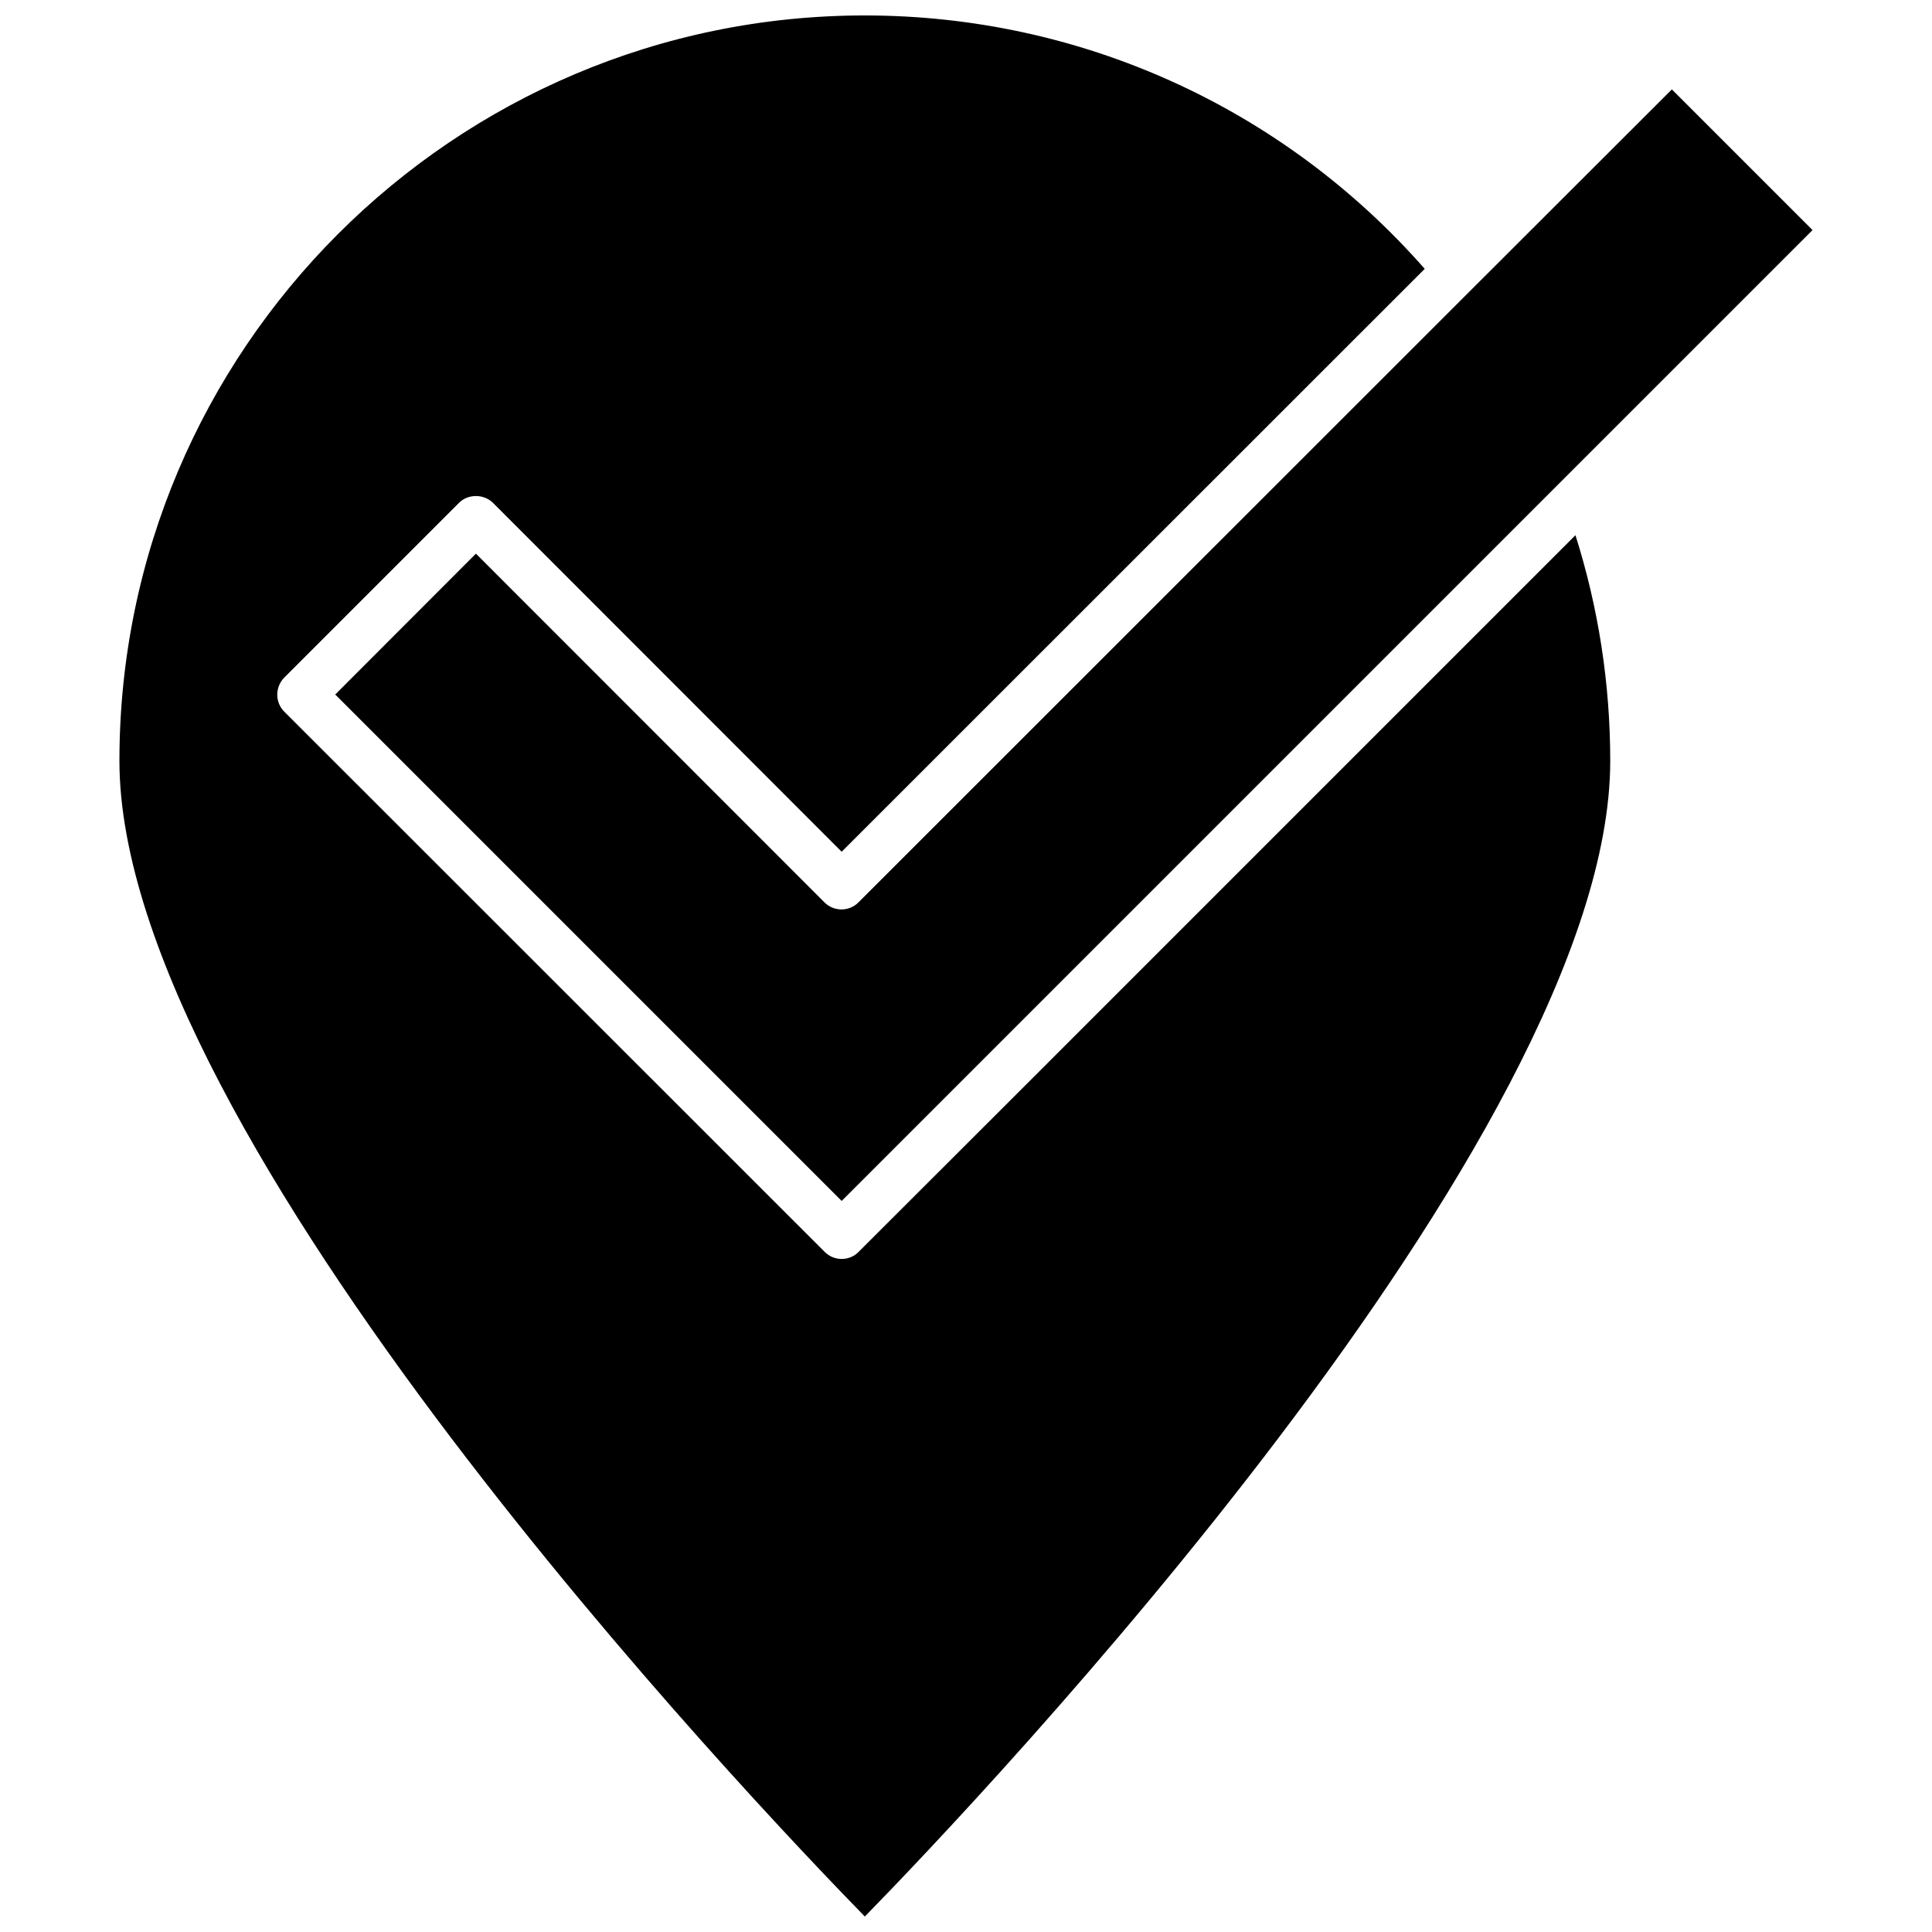 <?xml version="1.0" encoding="UTF-8"?>
<!-- Uploaded to: ICON Repo, www.svgrepo.com, Generator: ICON Repo Mixer Tools -->
<svg width="800px" height="800px" version="1.1" viewBox="144 144 512 512" xmlns="http://www.w3.org/2000/svg">
 <defs>
  <clipPath id="a">
   <path d="m175 148.09h396v503.81h-396z"/>
  </clipPath>
 </defs>
 <path d="m362.52 383.17-92.398-92.449-37.281 37.332 134.21 134.21 257.29-257.29-37.281-37.281-52.246 52.191-163.29 163.23c-2.465 2.519-6.496 2.519-9.016 0.051z"/>
 <g clip-path="url(#a)">
  <path d="m417.88 429.47-46.352 46.301c-1.211 1.258-2.871 1.863-4.484 1.863s-3.223-0.605-4.484-1.863l-143.23-143.18c-2.469-2.469-2.469-6.5 0-9.02l46.301-46.301c2.367-2.418 6.602-2.418 9.02 0l92.398 92.449 154.52-154.47c-37.586-42.773-91.344-67.156-148.38-67.156-108.92 0-197.54 88.621-197.54 197.54 0 99.555 167.72 275.73 197.54 306.27 29.824-30.531 197.54-206.76 197.54-306.27 0-20.453-3.125-40.559-9.219-59.801z"/>
 </g>
</svg>